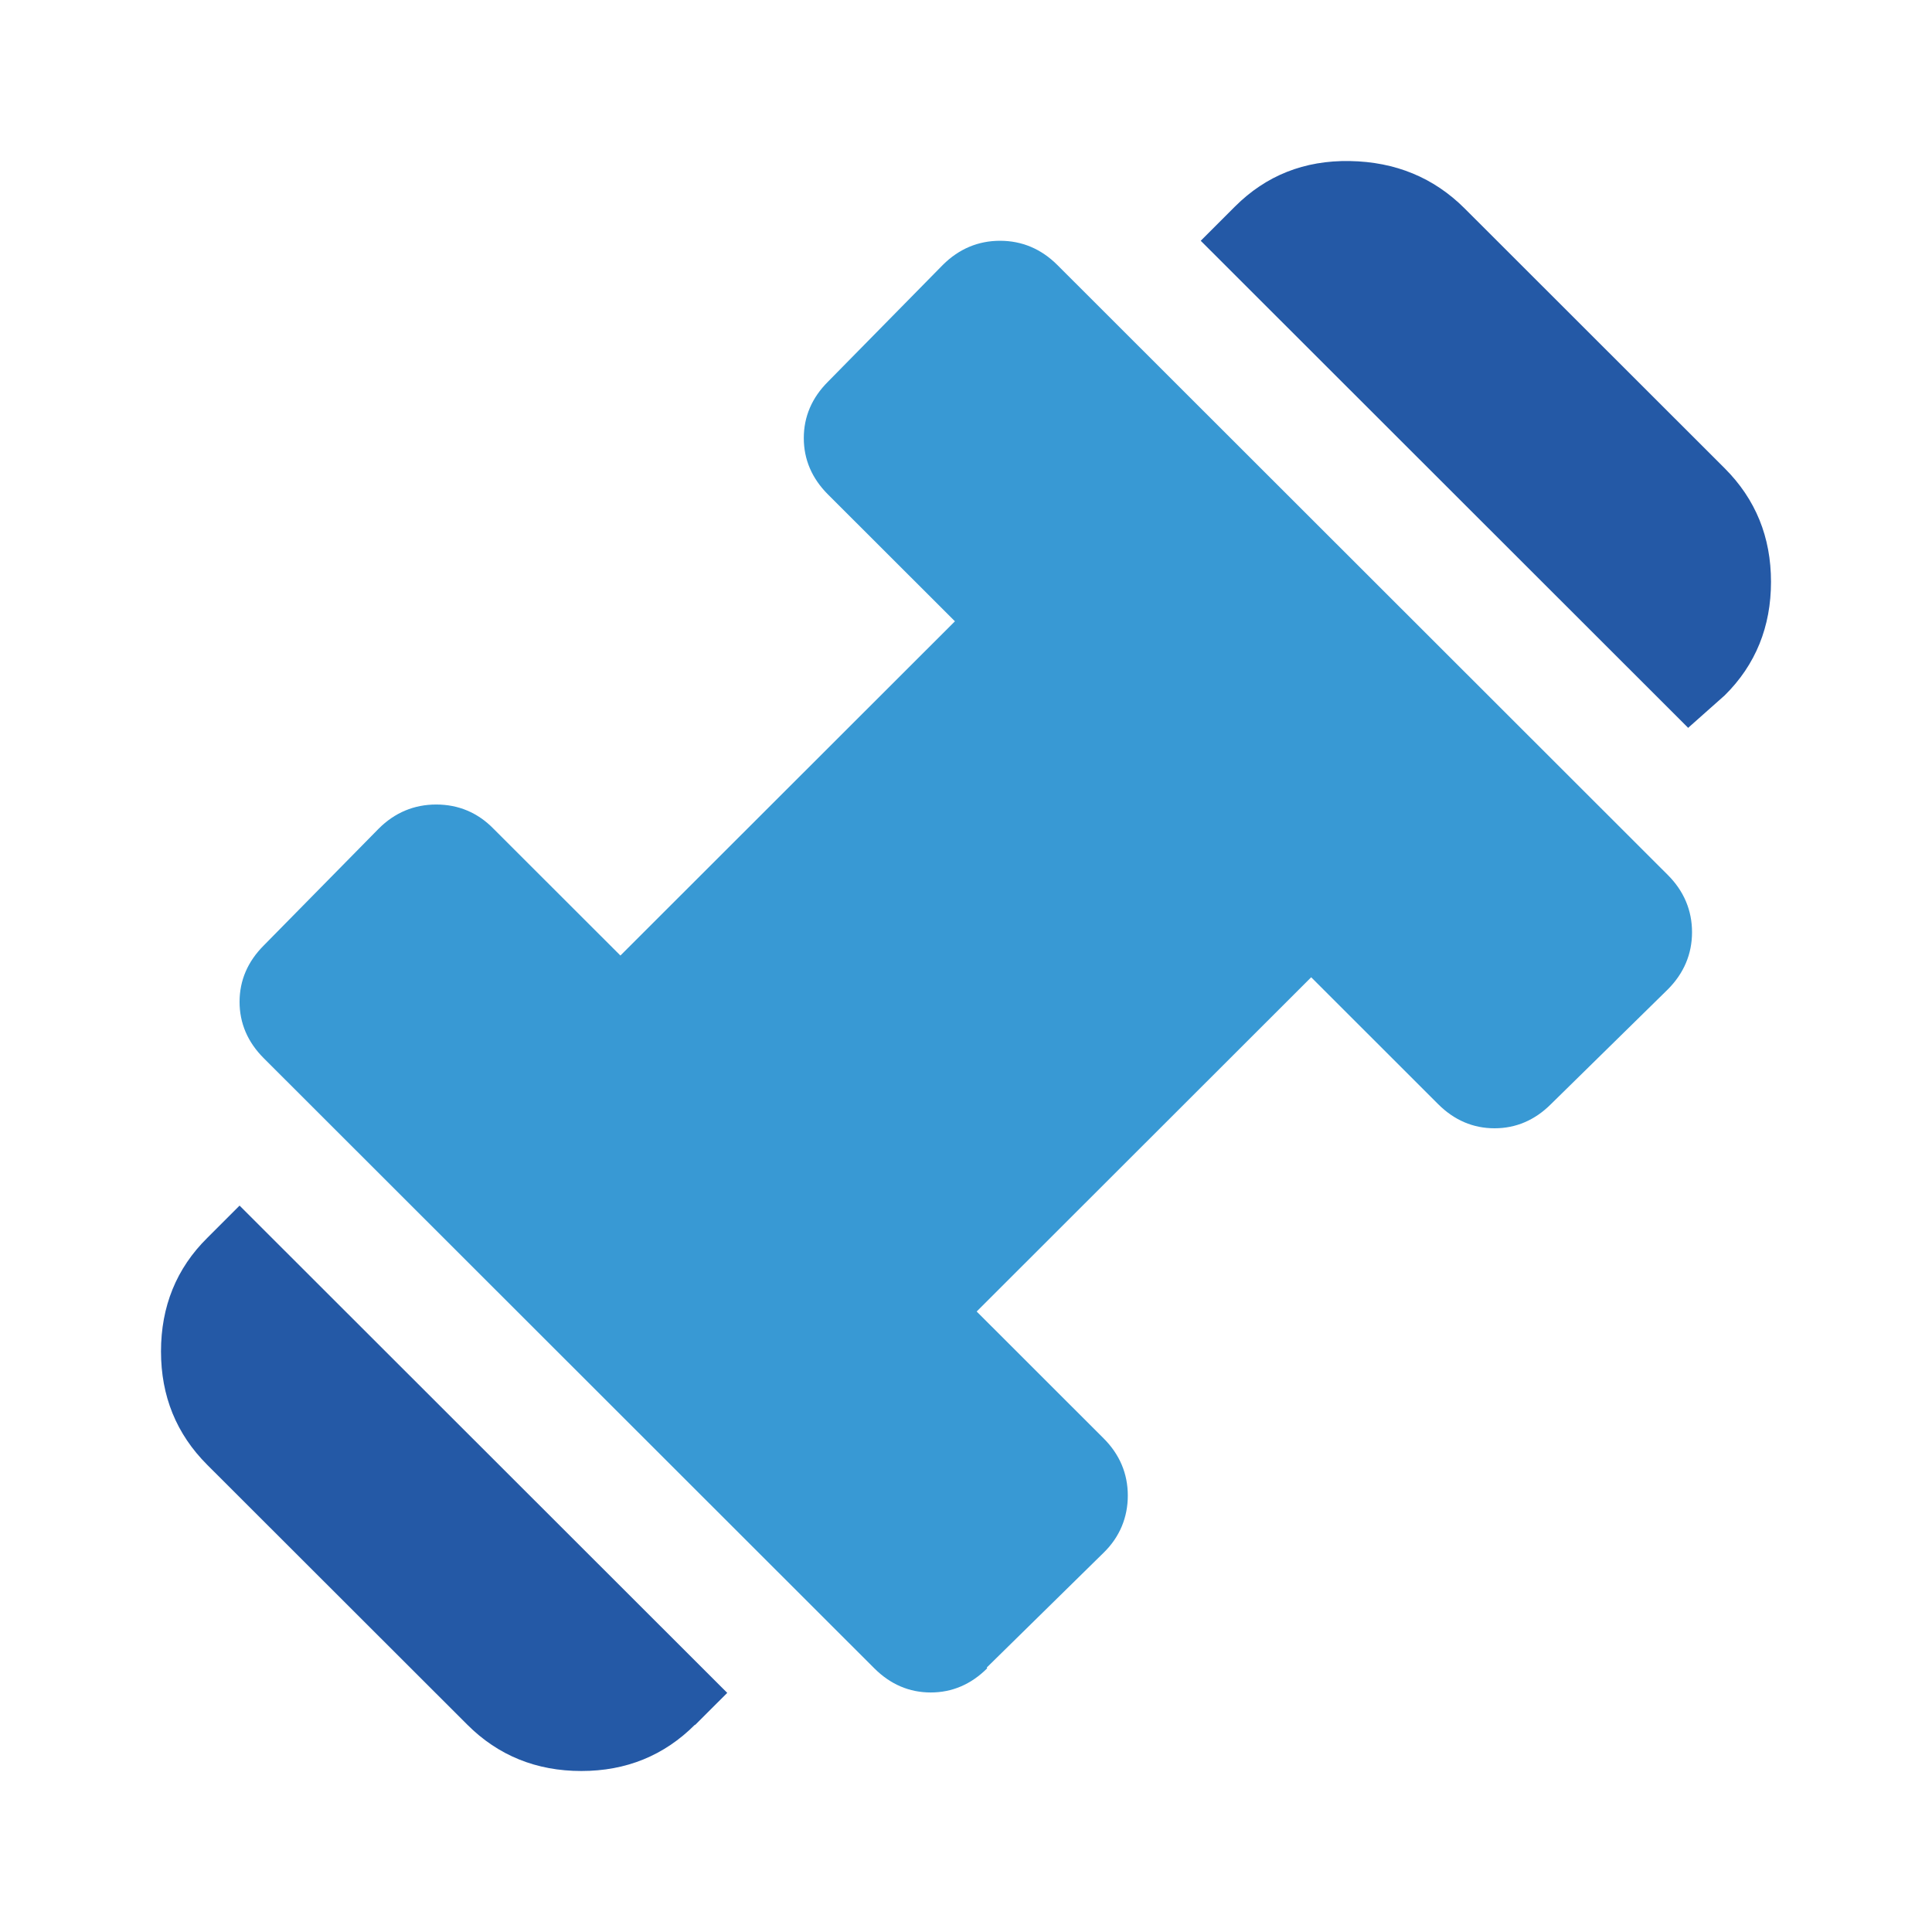 <svg width="48" height="48" viewBox="0 0 48 48" fill="none" xmlns="http://www.w3.org/2000/svg">
<path d="M41.947 18.088L29.832 5.982L30.683 5.131C31.454 4.361 32.406 3.981 33.537 4.001C34.668 4.021 35.62 4.411 36.391 5.181L42.849 11.634C43.62 12.405 44 13.345 44 14.456C44 15.566 43.62 16.517 42.849 17.277L41.947 18.078V18.088Z" fill="#2459A6"/>
<path d="M17.267 42.849C16.496 43.62 15.554 44 14.443 44C13.332 44 12.38 43.62 11.61 42.849L5.151 36.396C4.38 35.626 4 34.685 4 33.575C4 32.464 4.38 31.514 5.151 30.754L5.952 29.953L18.068 42.059L17.267 42.859V42.849Z" fill="#2459A6"/>
<path d="M24.526 41.449C24.125 41.849 23.654 42.049 23.124 42.049C22.593 42.049 22.123 41.849 21.722 41.449L6.553 26.291C6.153 25.891 5.952 25.421 5.952 24.891C5.952 24.36 6.153 23.89 6.553 23.49L9.407 20.589C9.807 20.189 10.288 19.988 10.838 19.988C11.389 19.988 11.87 20.189 12.26 20.589L15.414 23.74L23.725 15.436L20.571 12.285C20.17 11.884 19.97 11.414 19.97 10.884C19.97 10.354 20.17 9.883 20.571 9.483L23.424 6.582C23.825 6.182 24.305 5.982 24.846 5.982C25.387 5.982 25.867 6.182 26.268 6.582L41.437 21.739C41.837 22.139 42.038 22.62 42.038 23.16C42.038 23.7 41.837 24.18 41.437 24.581L38.533 27.432C38.133 27.832 37.662 28.032 37.131 28.032C36.601 28.032 36.13 27.832 35.73 27.432L32.576 24.28L24.265 32.584L27.419 35.736C27.82 36.136 28.02 36.616 28.02 37.157C28.02 37.697 27.82 38.187 27.419 38.577L24.516 41.429L24.526 41.449Z" fill="#3899D4"/>
</svg>
